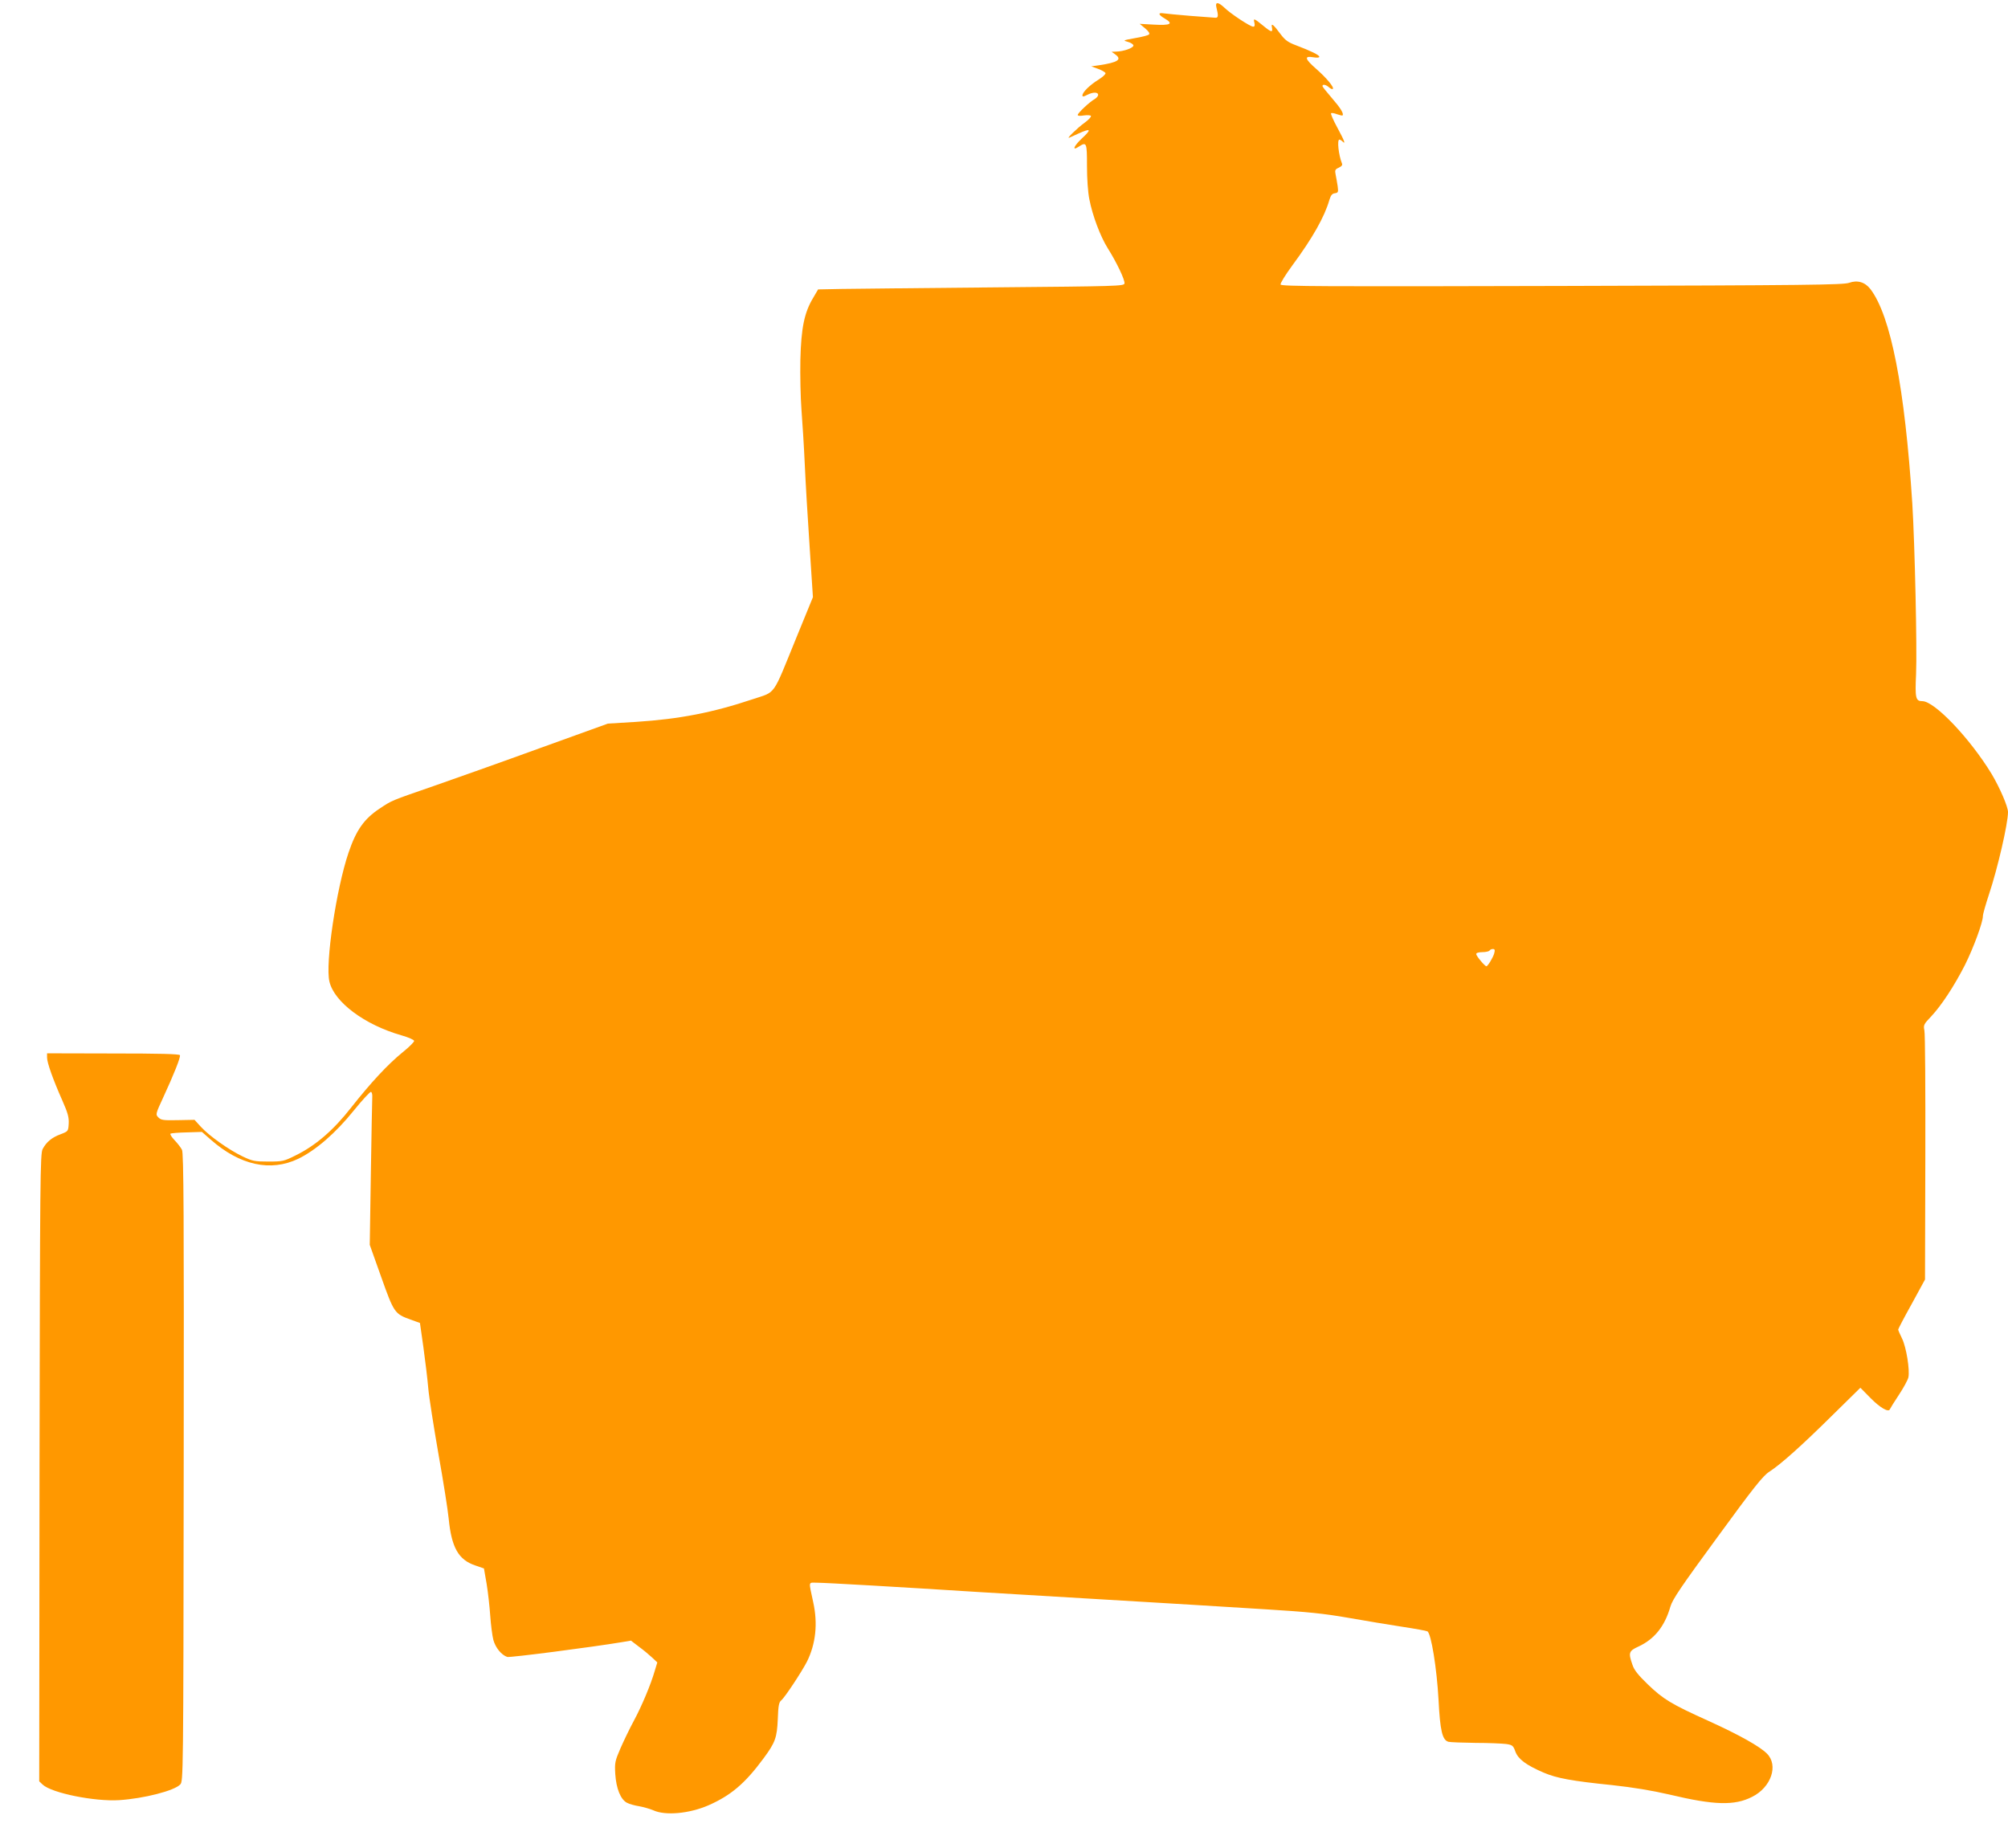 <?xml version="1.0" standalone="no"?>
<!DOCTYPE svg PUBLIC "-//W3C//DTD SVG 20010904//EN"
 "http://www.w3.org/TR/2001/REC-SVG-20010904/DTD/svg10.dtd">
<svg version="1.0" xmlns="http://www.w3.org/2000/svg"
 width="1280pt" height="1178pt" viewBox="0 0 1280 1178"
 preserveAspectRatio="xMidYMid meet">
<g transform="translate(0,1178) scale(0.1,-0.1)"
fill="#ff9800" stroke="none">
<path d="M7754 11733 c14 -55 12 -68 -8 -66 -10 1 -82 6 -160 12 -77 6 -153
14 -168 16 -39 6 -35 -9 8 -34 56 -33 35 -44 -70 -38 l-91 5 35 -29 c22 -19
31 -32 24 -39 -5 -5 -45 -16 -89 -23 -77 -14 -79 -15 -45 -24 19 -5 35 -16 35
-23 0 -16 -63 -38 -110 -39 l-29 -1 22 -16 c47 -33 19 -52 -102 -70 l-50 -7
44 -16 c24 -9 45 -21 47 -27 2 -7 -18 -25 -45 -42 -55 -34 -102 -80 -102 -100
0 -10 7 -9 30 3 37 19 70 19 70 0 0 -8 -10 -19 -21 -26 -30 -16 -109 -89 -109
-102 0 -6 16 -7 39 -3 22 3 42 2 45 -3 4 -5 -15 -25 -41 -44 -47 -34 -118
-104 -98 -95 6 2 32 14 58 26 82 37 88 29 22 -32 -50 -47 -63 -80 -20 -52 52
34 54 28 54 -121 0 -83 6 -168 15 -213 20 -104 70 -237 117 -312 58 -92 111
-204 107 -225 -3 -17 -44 -18 -828 -25 -454 -4 -892 -9 -975 -10 l-150 -3 -31
-53 c-57 -94 -77 -193 -82 -395 -2 -98 1 -242 7 -320 6 -78 16 -234 21 -347 5
-113 19 -350 31 -526 l21 -321 -106 -259 c-155 -380 -127 -341 -276 -391 -257
-86 -468 -127 -745 -145 l-180 -11 -435 -157 c-239 -87 -541 -194 -670 -239
-283 -98 -269 -92 -352 -147 -97 -65 -147 -135 -196 -279 -78 -229 -150 -710
-122 -823 31 -131 224 -275 458 -342 46 -13 82 -29 82 -36 0 -7 -33 -40 -73
-72 -97 -79 -204 -195 -328 -352 -114 -146 -228 -244 -357 -307 -72 -36 -81
-38 -172 -38 -87 0 -101 3 -164 33 -86 41 -212 130 -266 189 l-40 44 -105 -2
c-93 -2 -108 0 -125 17 -19 19 -19 21 31 129 67 145 111 255 106 268 -2 8
-136 11 -425 11 l-422 1 0 -27 c0 -33 38 -140 97 -273 36 -81 43 -109 41 -148
-3 -49 -3 -49 -52 -68 -55 -20 -90 -49 -114 -94 -16 -28 -17 -191 -20 -2031
l-2 -2000 22 -21 c58 -54 332 -109 488 -99 156 10 352 60 389 100 19 21 20 39
22 2021 2 1609 0 2005 -11 2025 -7 14 -28 41 -47 61 -19 20 -31 39 -26 42 5 3
52 7 105 8 l95 3 56 -49 c186 -164 382 -207 559 -122 112 55 237 163 353 307
55 68 105 122 110 119 6 -2 9 -17 8 -34 -1 -16 -5 -235 -9 -486 l-7 -455 73
-205 c81 -228 86 -235 186 -271 l61 -22 22 -155 c12 -86 26 -203 31 -261 5
-58 35 -247 65 -420 31 -173 60 -358 65 -410 18 -185 62 -264 170 -300 l55
-19 17 -98 c9 -54 19 -145 23 -203 4 -58 13 -128 20 -155 14 -50 51 -95 88
-108 15 -6 551 64 730 94 l59 10 51 -39 c29 -21 67 -53 84 -69 l33 -31 -16
-53 c-26 -90 -84 -227 -134 -320 -26 -48 -64 -127 -85 -175 -35 -81 -37 -92
-33 -163 6 -93 34 -163 75 -184 15 -8 51 -18 78 -22 27 -5 67 -16 90 -26 77
-35 229 -21 351 32 143 63 233 139 351 299 75 101 86 133 91 250 3 85 7 108
22 120 24 20 131 183 164 247 56 113 70 242 40 378 -30 142 -34 125 28 125 48
0 520 -27 1038 -60 91 -5 392 -24 670 -40 278 -16 579 -35 670 -40 91 -6 310
-19 487 -30 258 -16 360 -26 520 -54 109 -19 263 -45 343 -57 80 -12 151 -25
159 -29 24 -13 60 -236 71 -437 10 -197 24 -256 63 -267 12 -3 90 -6 172 -7
83 0 170 -4 195 -7 41 -6 46 -10 60 -49 18 -48 69 -86 181 -134 82 -35 178
-53 434 -79 137 -15 252 -34 365 -60 289 -69 417 -72 529 -15 122 61 169 202
94 276 -46 46 -176 119 -372 208 -239 108 -288 138 -387 233 -62 60 -87 91
-98 125 -27 77 -23 88 38 116 102 47 168 129 204 255 14 47 67 125 300 443
232 318 291 392 331 417 74 48 208 168 403 361 l177 174 65 -66 c60 -61 115
-93 123 -71 2 5 27 46 57 91 30 45 57 95 61 112 10 47 -13 191 -40 247 -14 28
-25 54 -25 58 0 4 38 77 86 163 l85 156 2 776 c1 427 -1 792 -6 812 -7 34 -4
40 44 90 66 71 146 193 214 326 55 110 115 273 115 313 0 13 18 75 39 139 54
161 121 450 121 524 0 35 -53 157 -105 244 -137 225 -363 463 -441 463 -43 0
-47 20 -40 173 7 157 -8 828 -24 1087 -48 740 -137 1196 -267 1367 -35 45 -83
59 -136 40 -37 -13 -266 -16 -1830 -20 -1517 -4 -1789 -3 -1794 9 -3 7 31 62
75 122 128 173 205 309 236 417 9 30 18 41 35 43 21 3 23 7 18 45 -4 23 -9 56
-13 74 -6 28 -3 34 20 44 19 9 25 17 20 28 -21 52 -32 151 -16 151 4 0 13 -5
20 -12 22 -22 12 5 -34 90 -25 46 -43 87 -39 90 3 3 20 1 37 -6 18 -6 34 -10
36 -8 10 11 -14 49 -68 111 -33 38 -60 72 -60 76 0 14 22 10 42 -8 10 -9 21
-13 24 -10 10 10 -40 70 -106 128 -72 63 -78 84 -20 74 24 -4 40 -3 40 3 0 11
-53 37 -148 73 -51 19 -70 33 -98 70 -47 64 -63 76 -56 44 6 -33 -3 -32 -52 8
-62 51 -68 53 -60 23 4 -19 2 -26 -8 -26 -18 0 -143 82 -183 121 -40 38 -60
38 -51 2z m1771 -6030 c-6 -25 -41 -83 -50 -83 -10 0 -65 66 -65 78 0 7 15 12
39 12 22 0 43 5 46 10 3 6 13 10 22 10 11 0 14 -6 8 -27z"/>
</g>
</svg>
